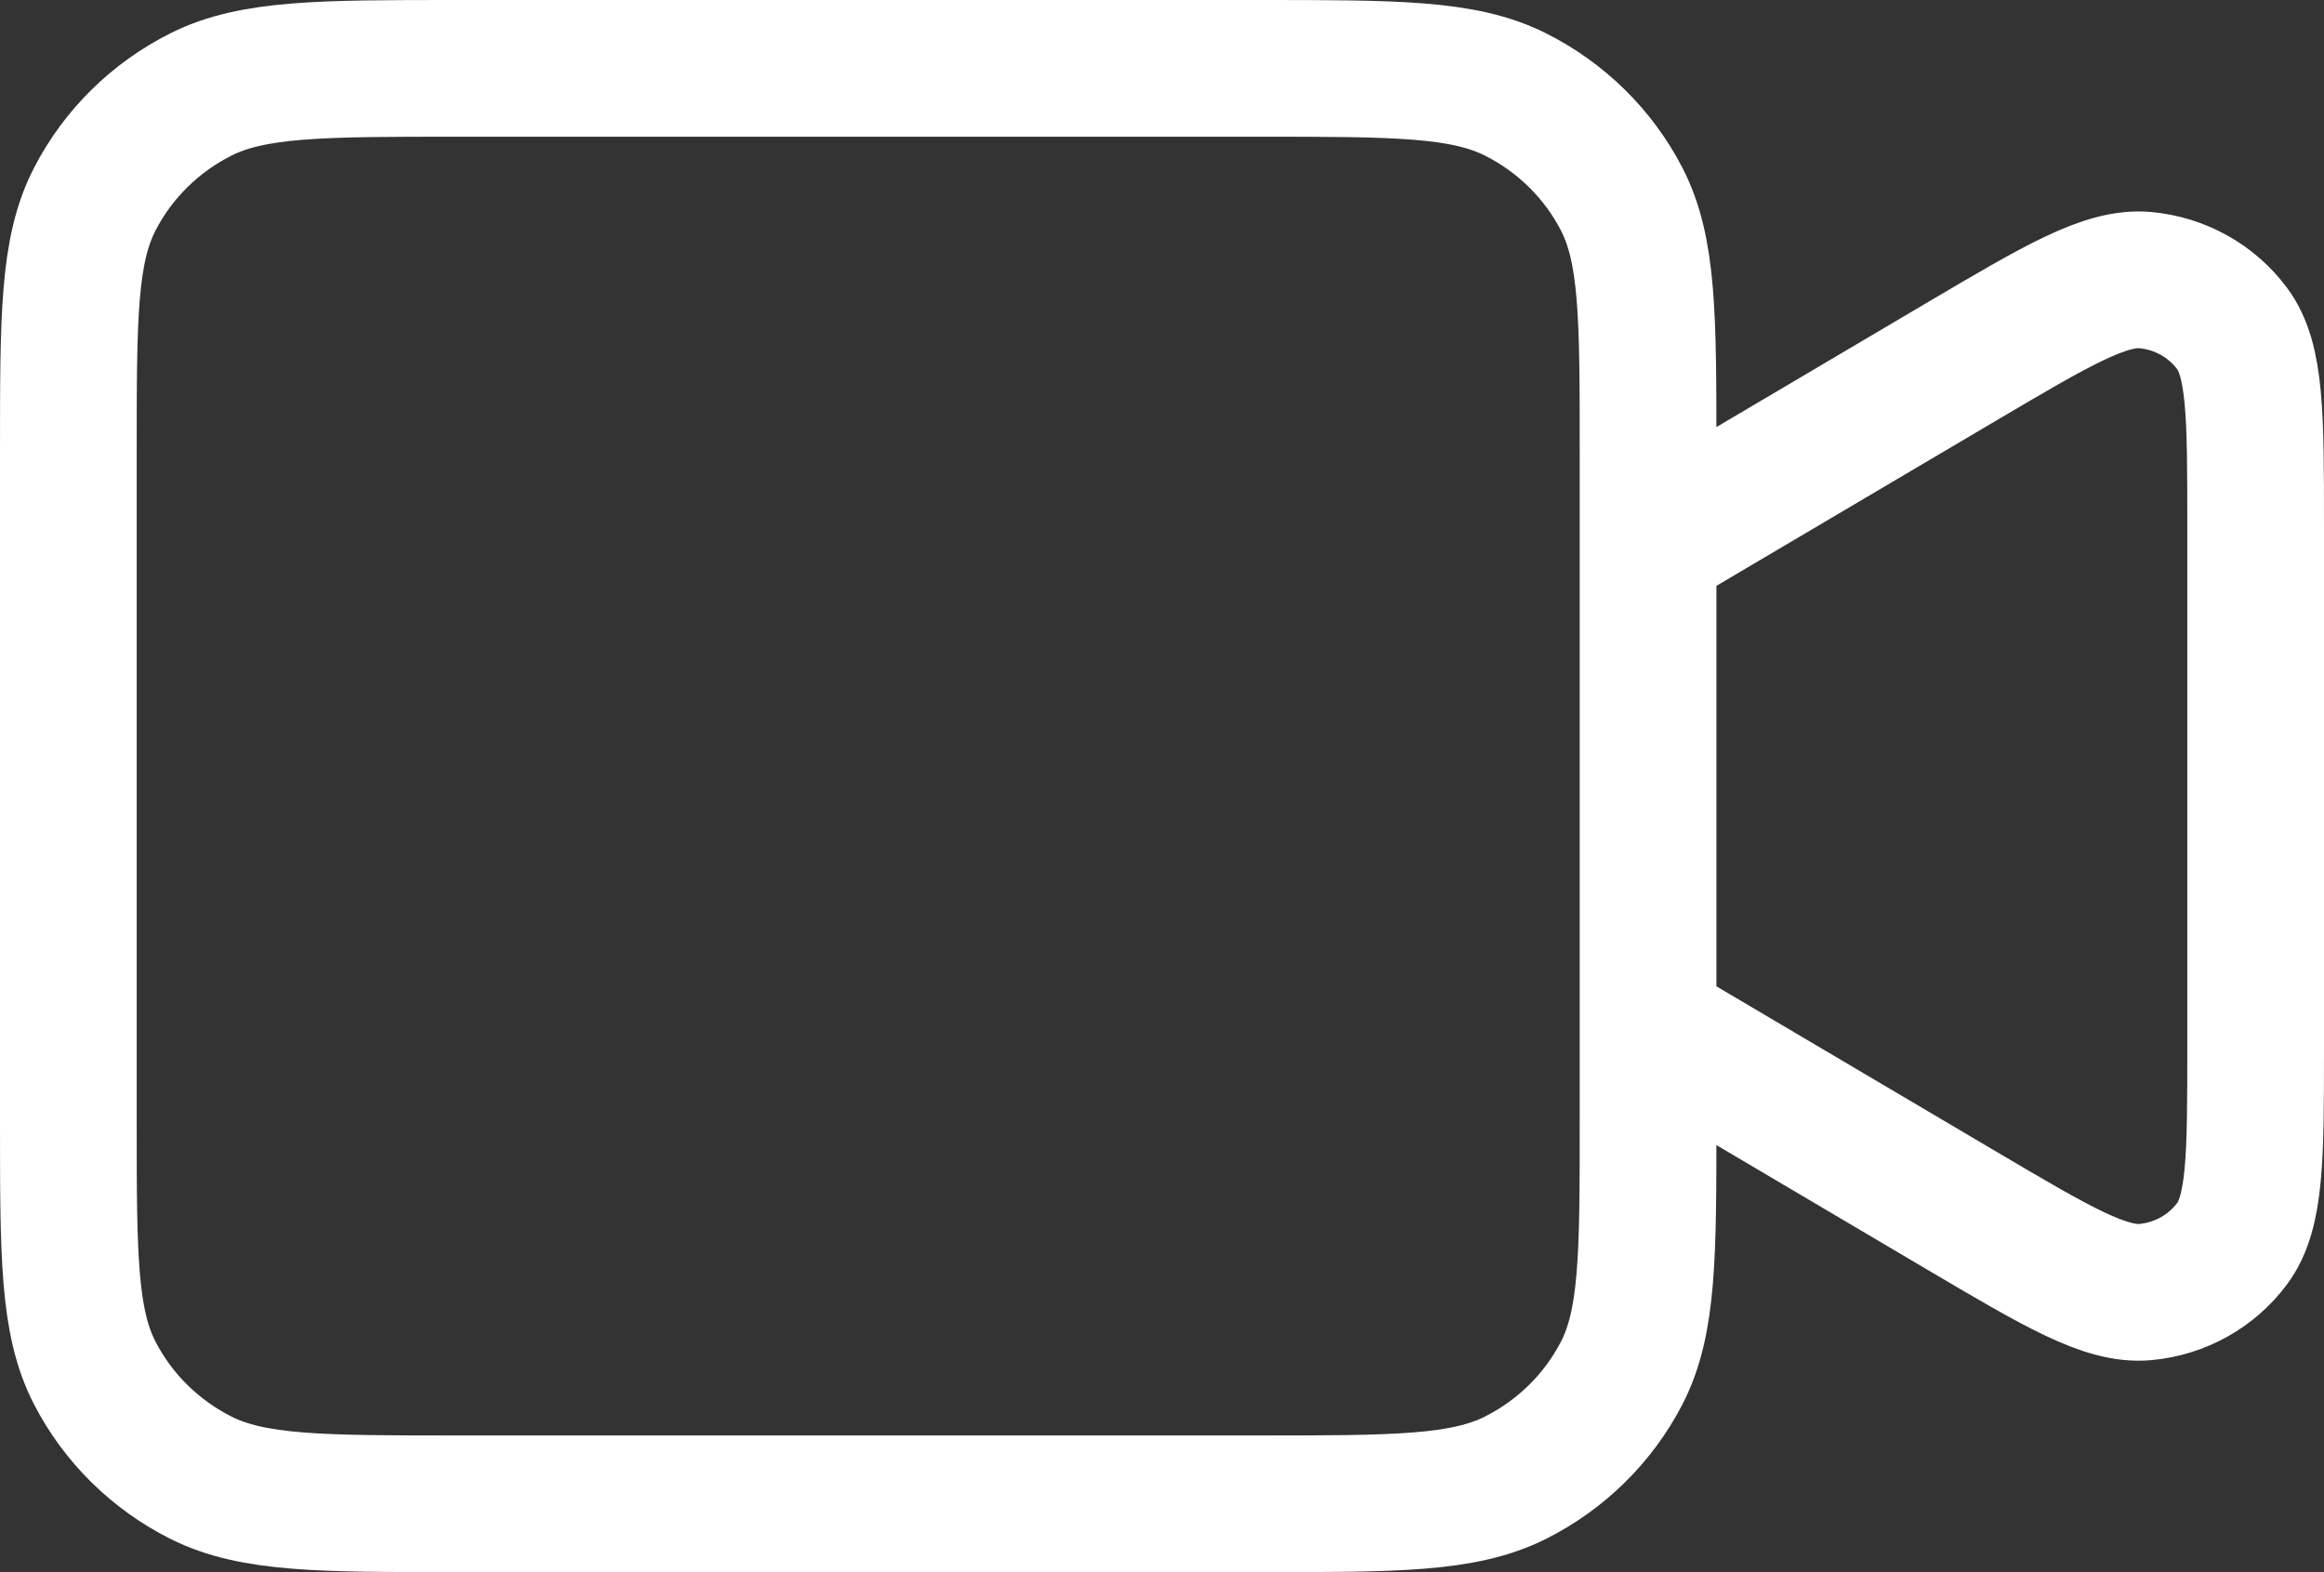 <svg width="34" height="23" viewBox="0 0 34 23" fill="none" xmlns="http://www.w3.org/2000/svg">
<rect x="0" y="0" width="34" height="23" fill="#333333" stroke="none"/>
<path d="M24.111 8L28.692 5.294C30.102 4.462 30.807 4.045 31.387 4.098C31.893 4.145 32.355 4.402 32.655 4.805C33 5.267 33 6.077 33 7.695V15.305C33 16.923 33 17.733 32.655 18.195C32.355 18.598 31.893 18.855 31.387 18.902C30.807 18.955 30.102 18.538 28.692 17.706L24.111 15M6.689 22H18.422C20.413 22 21.409 22 22.17 21.619C22.839 21.283 23.383 20.747 23.724 20.089C24.111 19.34 24.111 18.36 24.111 16.4V6.6C24.111 4.64 24.111 3.66 23.724 2.911C23.383 2.252 22.839 1.717 22.17 1.381C21.409 1 20.413 1 18.422 1H6.689C4.698 1 3.702 1 2.941 1.381C2.272 1.717 1.728 2.252 1.388 2.911C1 3.66 1 4.64 1 6.6V16.4C1 18.36 1 19.34 1.388 20.089C1.728 20.747 2.272 21.283 2.941 21.619C3.702 22 4.698 22 6.689 22Z" stroke="white" stroke-width="2" stroke-linecap="round" stroke-linejoin="round"/>
</svg>
